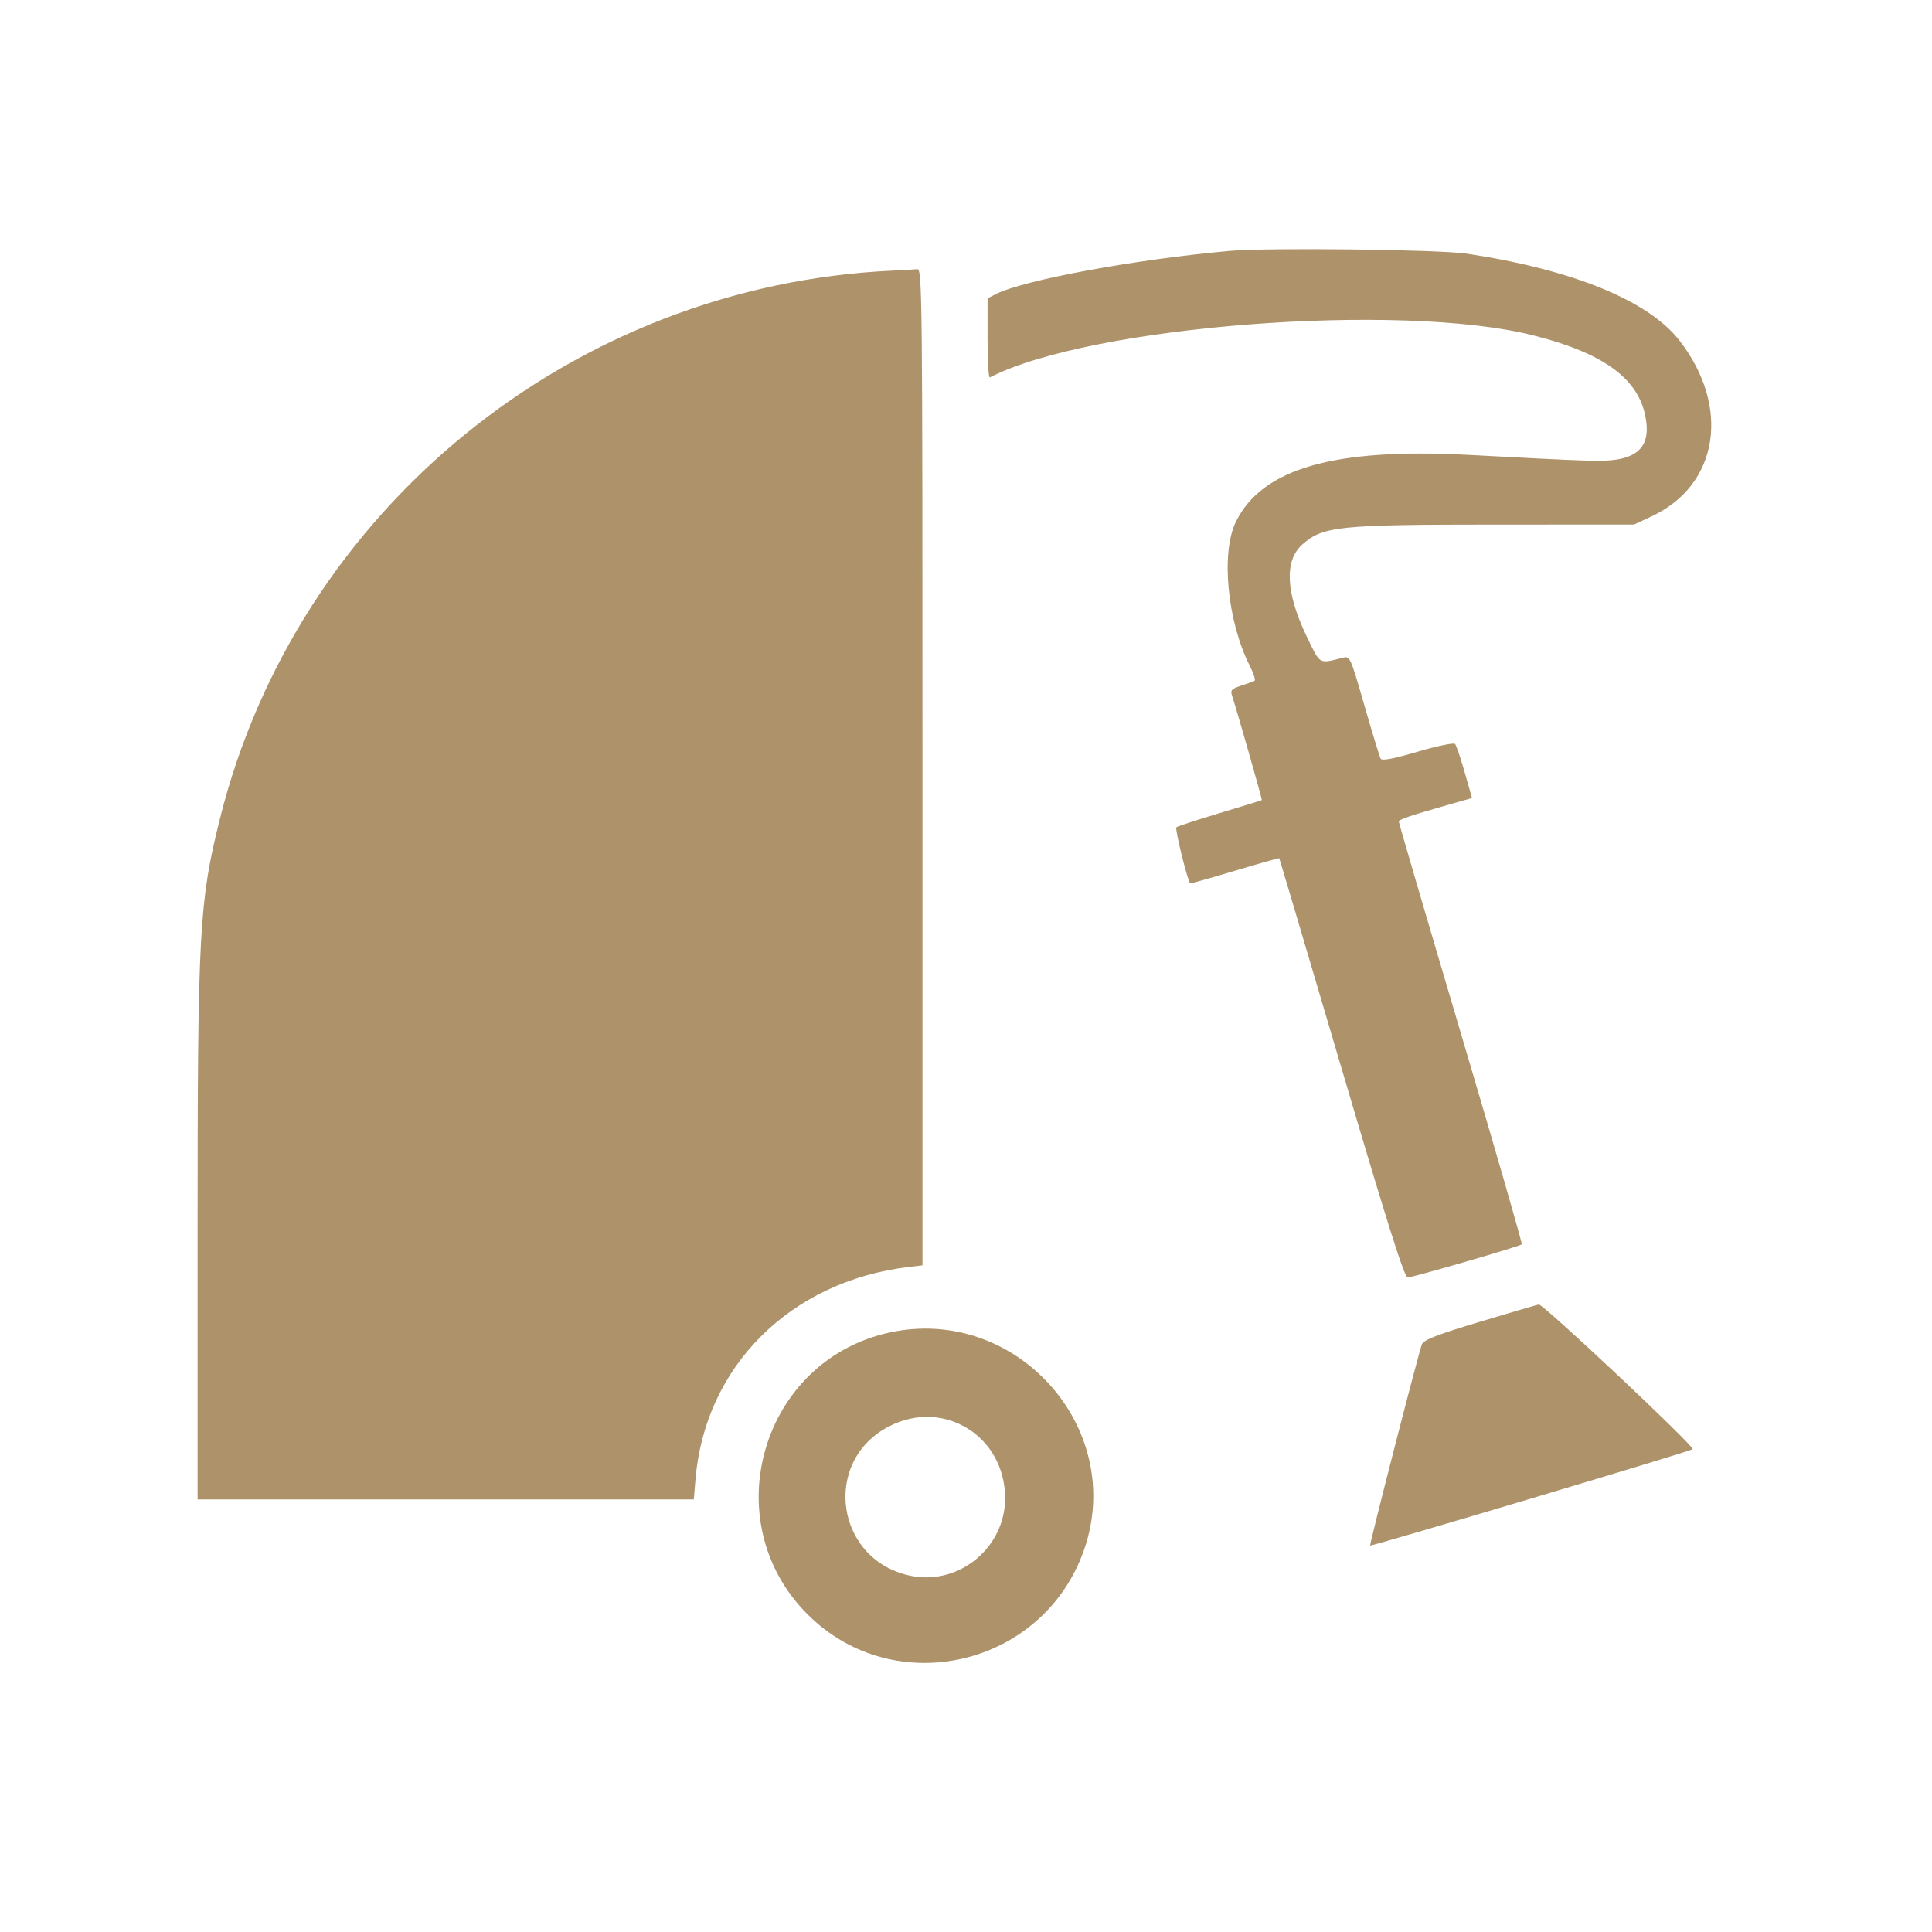 <?xml version="1.0" encoding="UTF-8"?> <svg xmlns="http://www.w3.org/2000/svg" width="88" height="88" viewBox="0 0 88 88" fill="none"><path fill-rule="evenodd" clip-rule="evenodd" d="M56.019 11.428C51.742 11.808 46.606 12.757 45.353 13.399L44.982 13.589V15.416C44.982 16.421 45.028 17.22 45.084 17.191C49.658 14.836 63.772 13.745 69.841 15.277C73.207 16.127 74.796 17.365 74.995 19.296C75.094 20.254 74.651 20.779 73.614 20.935C72.973 21.031 72.38 21.012 66.915 20.721C60.782 20.394 57.488 21.336 56.295 23.761C55.602 25.169 55.901 28.304 56.921 30.316C57.098 30.666 57.199 30.978 57.144 31.009C57.089 31.041 56.814 31.14 56.533 31.231C56.096 31.372 56.036 31.437 56.118 31.686C56.344 32.372 57.498 36.42 57.474 36.443C57.46 36.456 56.599 36.722 55.562 37.033C54.524 37.344 53.632 37.637 53.581 37.685C53.508 37.753 54.081 40.081 54.208 40.232C54.224 40.251 55.138 39.995 56.24 39.664C57.343 39.334 58.255 39.076 58.268 39.092C58.281 39.107 59.557 43.41 61.104 48.654C63.212 55.798 63.968 58.188 64.119 58.187C64.349 58.186 69.222 56.77 69.315 56.678C69.348 56.645 68.101 52.324 66.545 47.077C64.988 41.83 63.715 37.486 63.715 37.424C63.715 37.321 64.201 37.159 66.291 36.564L67.048 36.349L66.714 35.174C66.53 34.528 66.332 33.948 66.274 33.885C66.216 33.822 65.45 33.982 64.571 34.239C63.452 34.568 62.948 34.663 62.887 34.556C62.839 34.472 62.507 33.384 62.149 32.139C61.517 29.94 61.489 29.877 61.176 29.956C60.051 30.238 60.15 30.294 59.536 29.026C58.558 27.006 58.486 25.531 59.329 24.791C60.266 23.968 60.983 23.895 68.095 23.893L74.429 23.892L75.237 23.514C78.275 22.095 78.841 18.547 76.51 15.526C75.099 13.697 71.65 12.284 66.814 11.555C65.553 11.364 57.764 11.273 56.019 11.428ZM40.67 12.326C26.086 12.992 13.538 23.206 10.022 37.275C9.068 41.092 9 42.349 9 56.202L9 68.297H31.602L31.679 67.377C32.11 62.236 35.999 58.359 41.377 57.711L42.018 57.634V34.934C42.018 13.395 42.006 12.236 41.782 12.26C41.652 12.275 41.152 12.304 40.67 12.326ZM67.432 60.198C65.48 60.784 64.856 61.025 64.767 61.227C64.643 61.509 62.365 70.367 62.409 70.397C62.472 70.442 77.001 66.103 77.1 66.01C77.214 65.903 70.289 59.39 70.091 59.418C70.031 59.426 68.834 59.777 67.432 60.198ZM40.535 60.691C34.681 61.953 32.538 69.286 36.783 73.531C40.749 77.497 47.541 75.902 49.384 70.572C51.296 65.044 46.287 59.451 40.535 60.691ZM40.541 64.946C37.378 66.527 38.056 71.135 41.547 71.788C43.728 72.195 45.79 70.462 45.782 68.23C45.772 65.43 43.021 63.707 40.541 64.946Z" fill="#AD926A"></path></svg> 